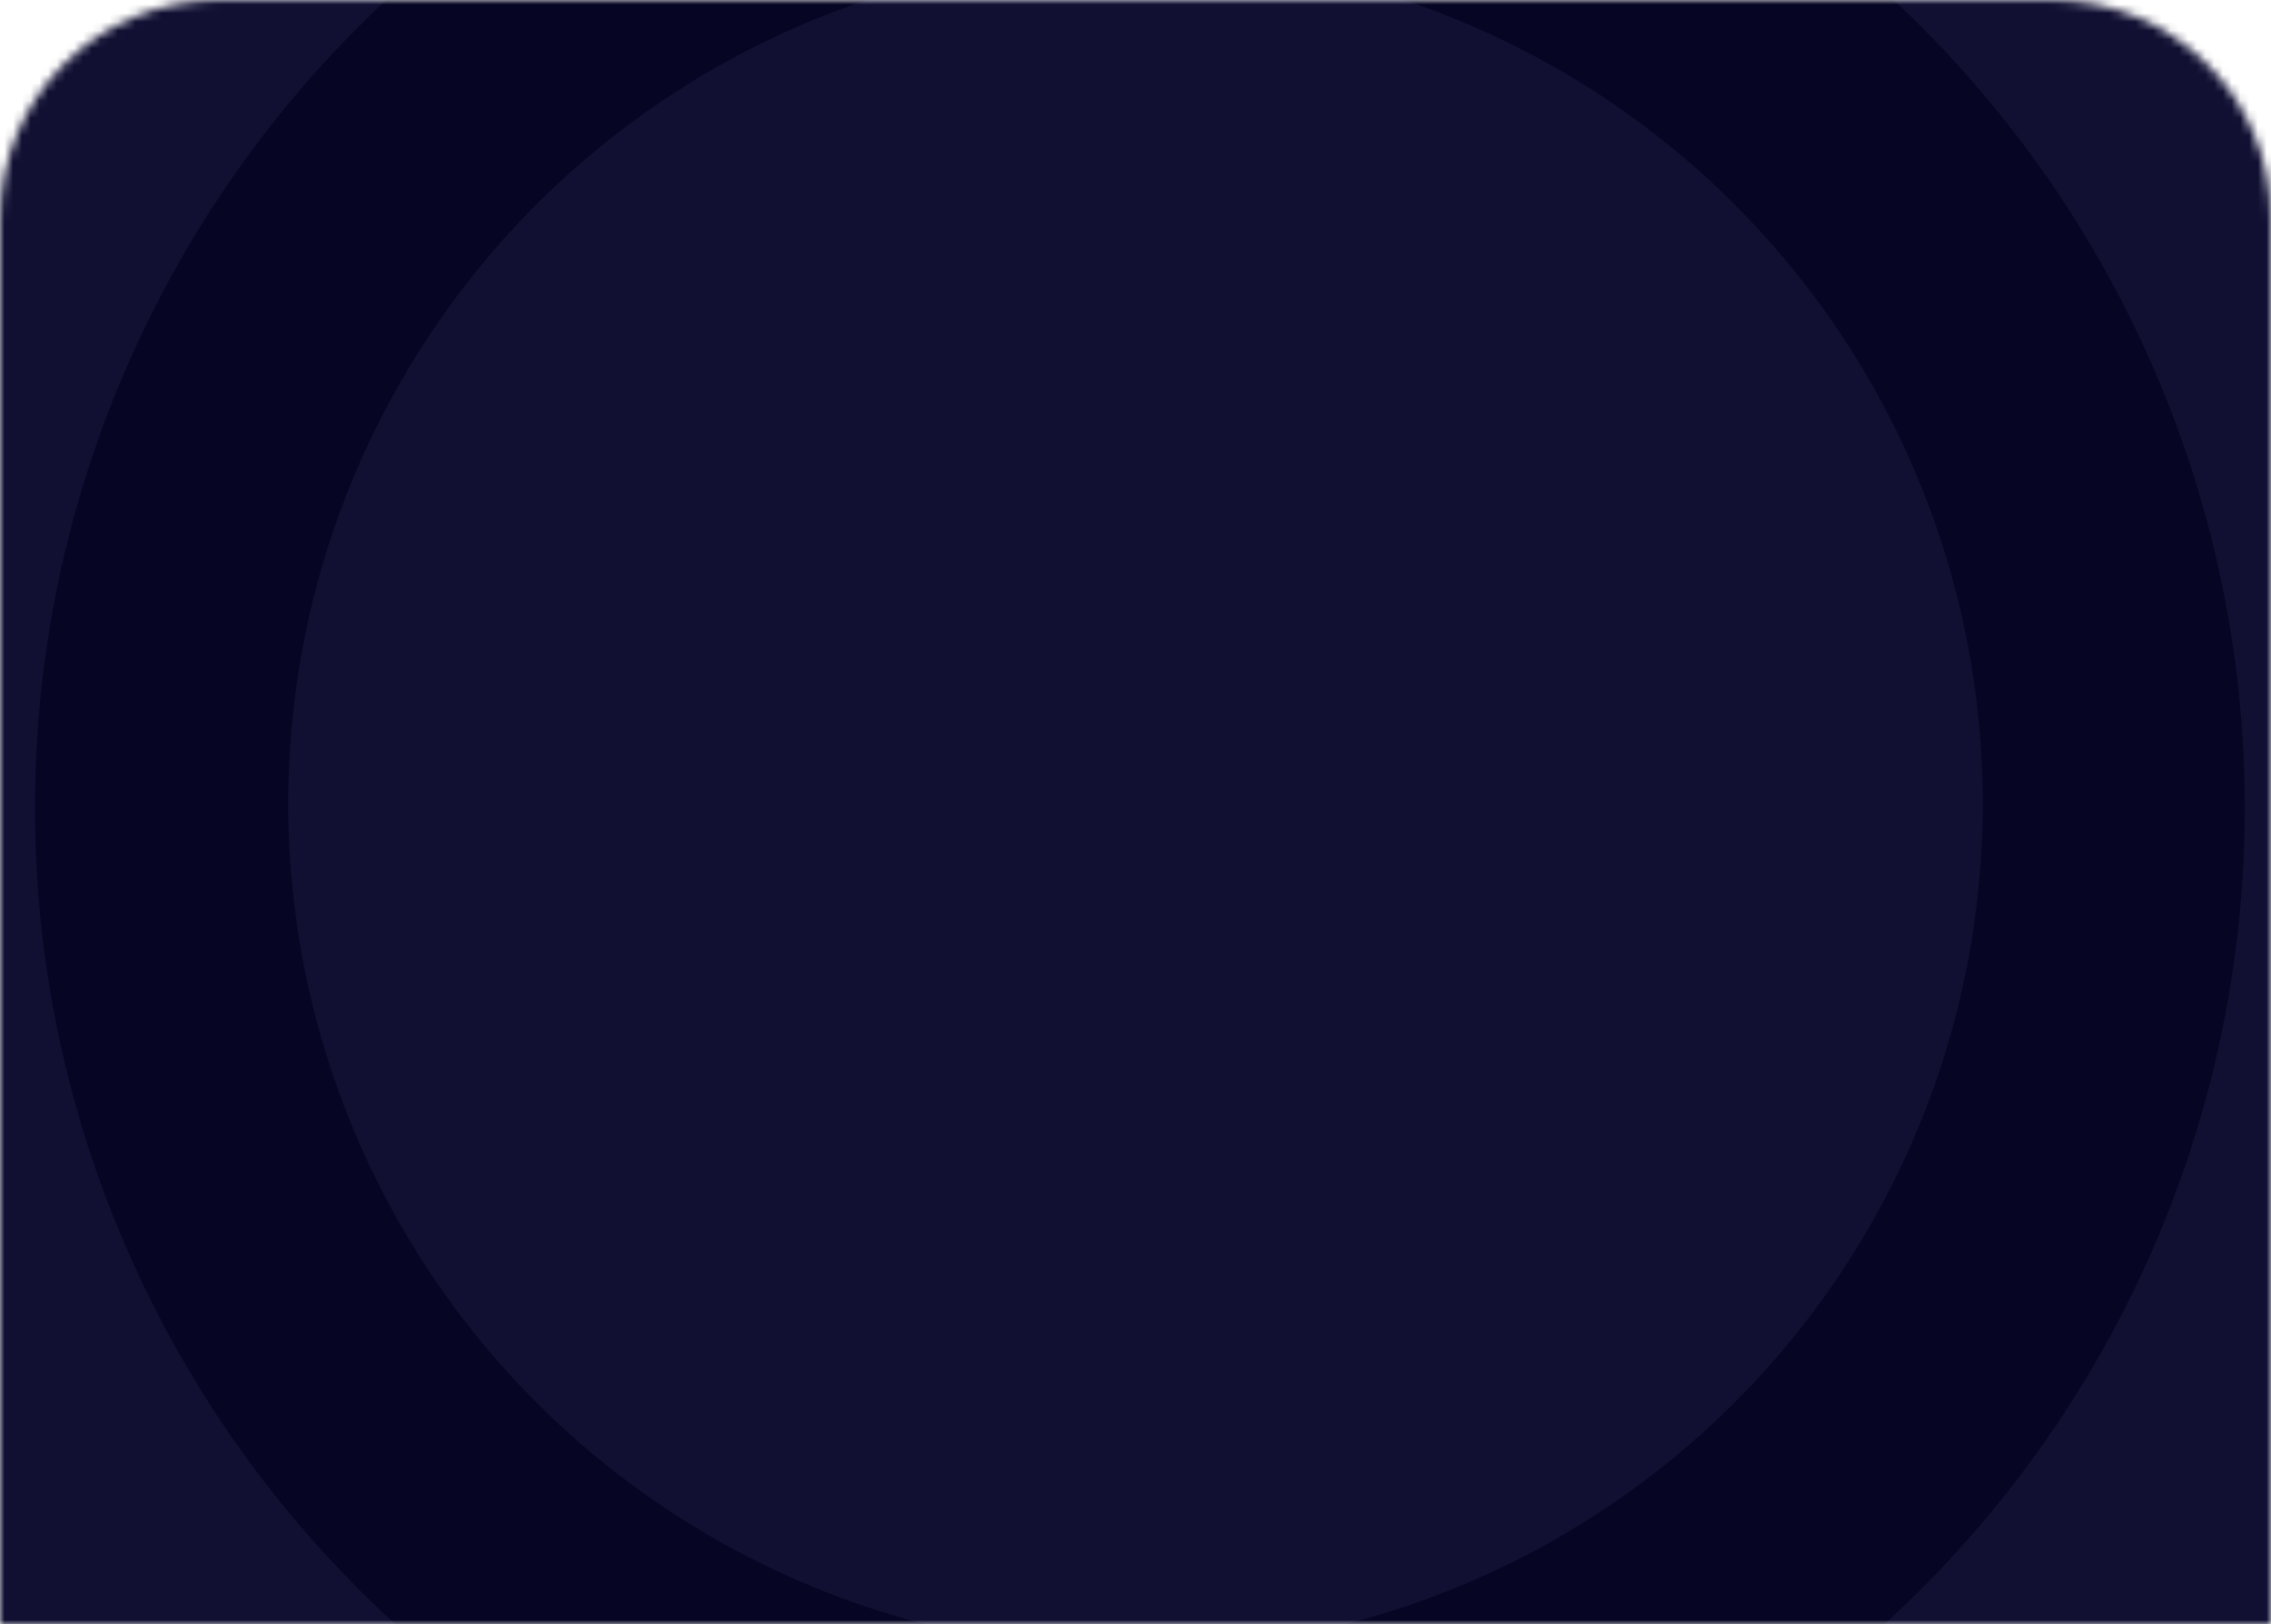 <?xml version="1.0" encoding="UTF-8"?> <svg xmlns="http://www.w3.org/2000/svg" width="260" height="186" viewBox="0 0 260 186" fill="none"> <mask id="mask0" mask-type="alpha" maskUnits="userSpaceOnUse" x="0" y="0" width="260" height="186"> <path d="M0 25C0 11.193 11.193 0 25 0H235C248.807 0 260 11.193 260 25V186H0V25Z" fill="#C4C4C4"></path> </mask> <g mask="url(#mask0)"> <circle cx="130" cy="92" r="198" fill="#060523"></circle> <circle cx="130" cy="92" r="165" fill="#111033"></circle> <circle cx="130.5" cy="92.5" r="126.5" fill="#060523"></circle> <circle cx="130" cy="92" r="97" fill="#111033"></circle> </g> </svg> 